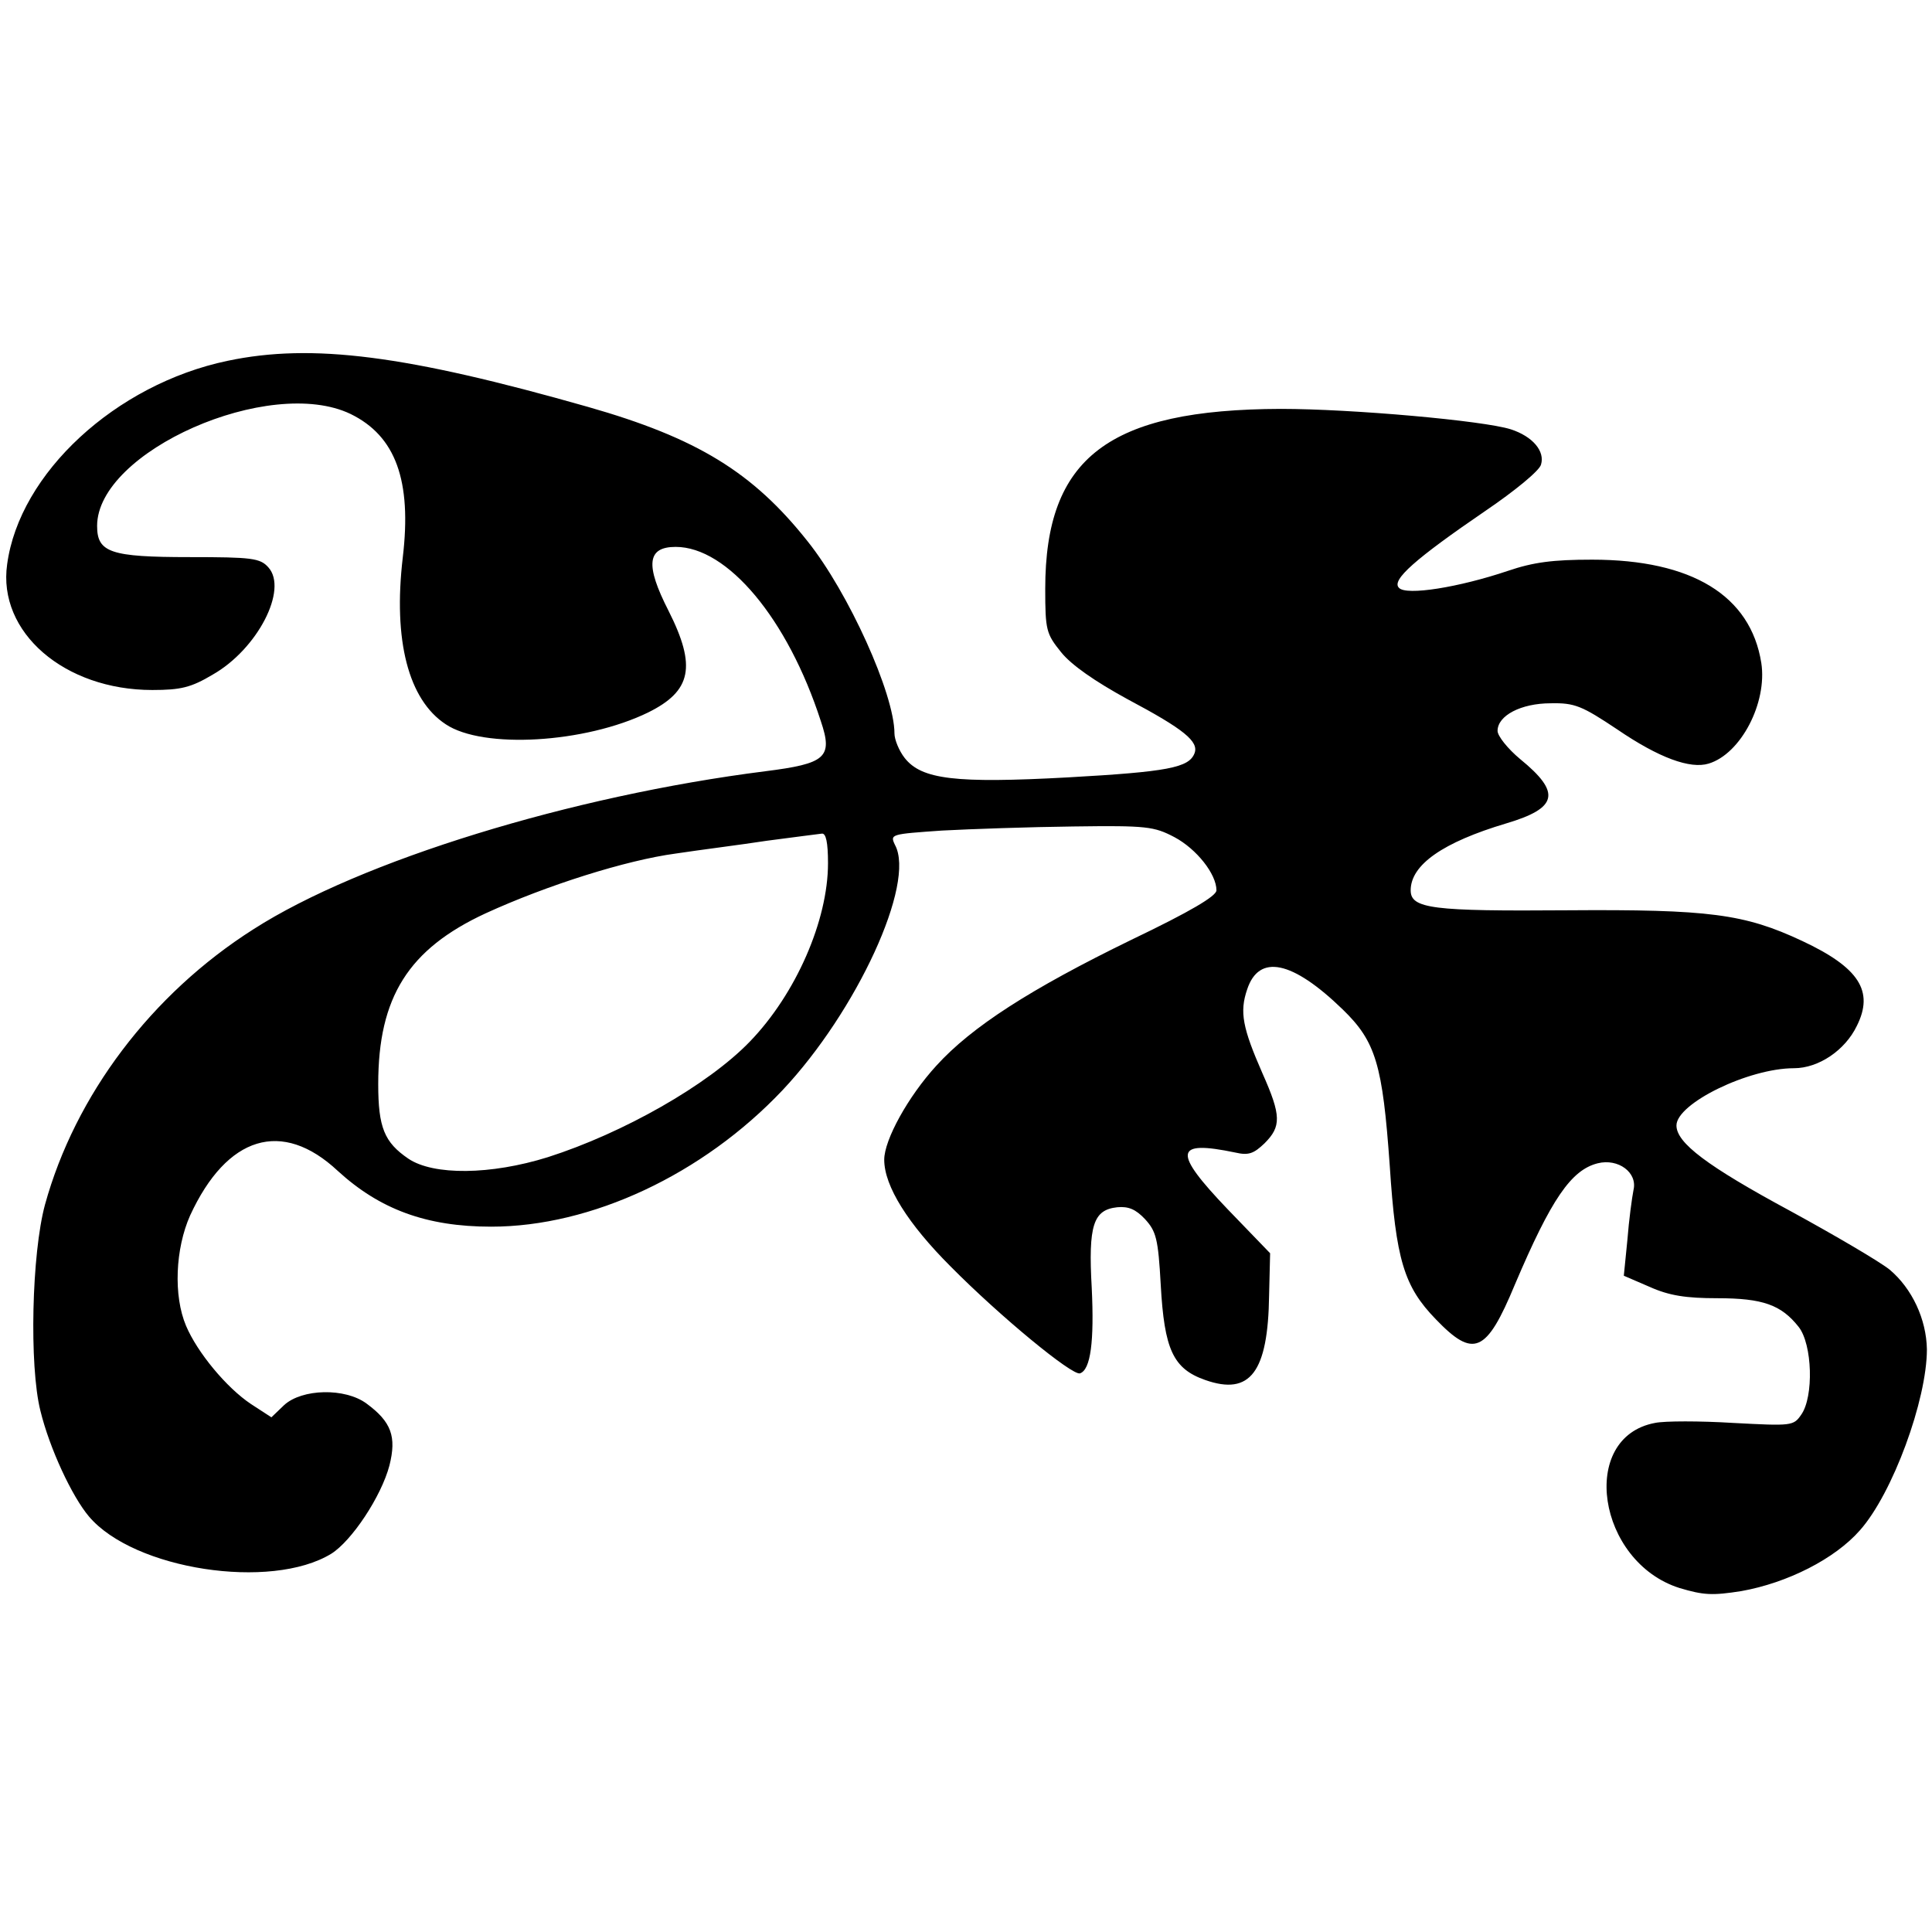 <?xml version="1.0" standalone="no"?>
<!DOCTYPE svg PUBLIC "-//W3C//DTD SVG 20010904//EN"
 "http://www.w3.org/TR/2001/REC-SVG-20010904/DTD/svg10.dtd">
<svg version="1.0" xmlns="http://www.w3.org/2000/svg"
 width="378pt" height="378pt" viewBox="0 0 378 378"
 preserveAspectRatio="xMidYMid meet">
<g transform="translate(0,378) scale(0.1,-0.1)"
fill="#000000" stroke="none">
<path d="M445 3074 c-219 -46 -407 -220 -431 -398 -19 -133 112 -246 284 -246
56 0 76 5 118 30 88 50 148 167 109 210 -16 18 -32 20 -154 20 -155 0 -181 9
-181 61 0 146 338 295 496 219 88 -43 120 -130 102 -281 -19 -162 11 -278 84
-326 73 -49 273 -37 396 23 85 42 95 90 40 199 -46 90 -42 125 14 125 101 0
219 -140 284 -341 24 -71 10 -83 -109 -98 -379 -48 -792 -175 -1001 -309 -200
-127 -349 -325 -408 -539 -26 -96 -31 -315 -9 -403 18 -74 62 -168 95 -207 88
-104 356 -145 474 -73 40 25 98 112 114 173 14 56 4 85 -45 121 -42 31 -126
29 -161 -3 l-25 -24 -40 26 c-48 32 -105 101 -127 153 -25 59 -21 151 8 216
72 156 180 189 289 87 82 -75 173 -109 300 -109 196 0 414 102 570 267 145
154 261 405 220 480 -10 21 -8 21 92 28 56 3 172 7 257 8 144 2 158 0 198 -21
43 -23 82 -72 82 -104 0 -11 -50 -41 -167 -97 -197 -96 -312 -170 -381 -246
-55 -60 -102 -145 -102 -184 0 -52 47 -126 130 -209 97 -98 238 -214 253 -209
21 7 28 63 23 167 -7 123 3 153 50 158 22 2 36 -4 54 -23 22 -24 26 -38 31
-129 7 -126 24 -164 87 -186 88 -31 123 15 125 166 l2 82 -83 86 c-108 113
-105 136 15 111 26 -6 36 -2 57 18 33 33 33 54 -4 137 -39 89 -45 120 -30 164
23 70 88 57 187 -39 65 -63 78 -108 92 -305 12 -185 28 -237 90 -301 74 -77
99 -67 155 68 71 167 110 224 162 237 40 10 78 -18 70 -52 -3 -15 -9 -59 -12
-98 l-7 -70 51 -22 c38 -17 71 -22 132 -22 89 0 125 -13 159 -56 27 -34 30
-137 5 -172 -15 -22 -19 -22 -133 -16 -65 4 -134 4 -153 0 -150 -28 -113 -272
48 -323 47 -14 64 -15 121 -6 90 16 183 63 232 119 64 72 131 255 131 354 -1
59 -29 119 -73 156 -20 16 -107 67 -193 114 -165 89 -224 134 -224 168 0 43
141 112 230 112 48 0 100 35 123 83 34 68 4 114 -107 166 -113 53 -182 62
-460 60 -263 -2 -306 3 -306 39 0 50 63 94 187 131 101 30 108 60 27 126 -24
20 -44 45 -44 55 0 30 46 54 104 54 47 1 61 -5 130 -51 82 -56 143 -78 179
-67 63 19 115 119 103 197 -21 132 -136 202 -331 202 -77 0 -115 -5 -165 -22
-95 -32 -199 -49 -213 -33 -15 15 31 56 170 151 56 38 105 78 108 90 8 26 -16
55 -59 69 -53 17 -311 40 -450 40 -337 -1 -461 -95 -461 -352 0 -81 2 -88 31
-124 20 -25 66 -57 130 -92 111 -59 140 -83 131 -106 -11 -28 -52 -36 -248
-47 -220 -12 -286 -4 -319 38 -11 14 -20 36 -20 48 0 77 -90 276 -170 376
-107 135 -216 202 -430 263 -355 101 -539 125 -705 90z m1175 -983 c0 -112
-63 -256 -153 -349 -82 -85 -248 -179 -395 -226 -112 -35 -224 -36 -273 -3
-47 32 -59 61 -59 146 0 170 59 264 210 334 120 55 275 104 372 117 46 7 126
17 178 25 52 7 101 13 108 14 8 1 12 -17 12 -58z"/>
</g>
</svg>
